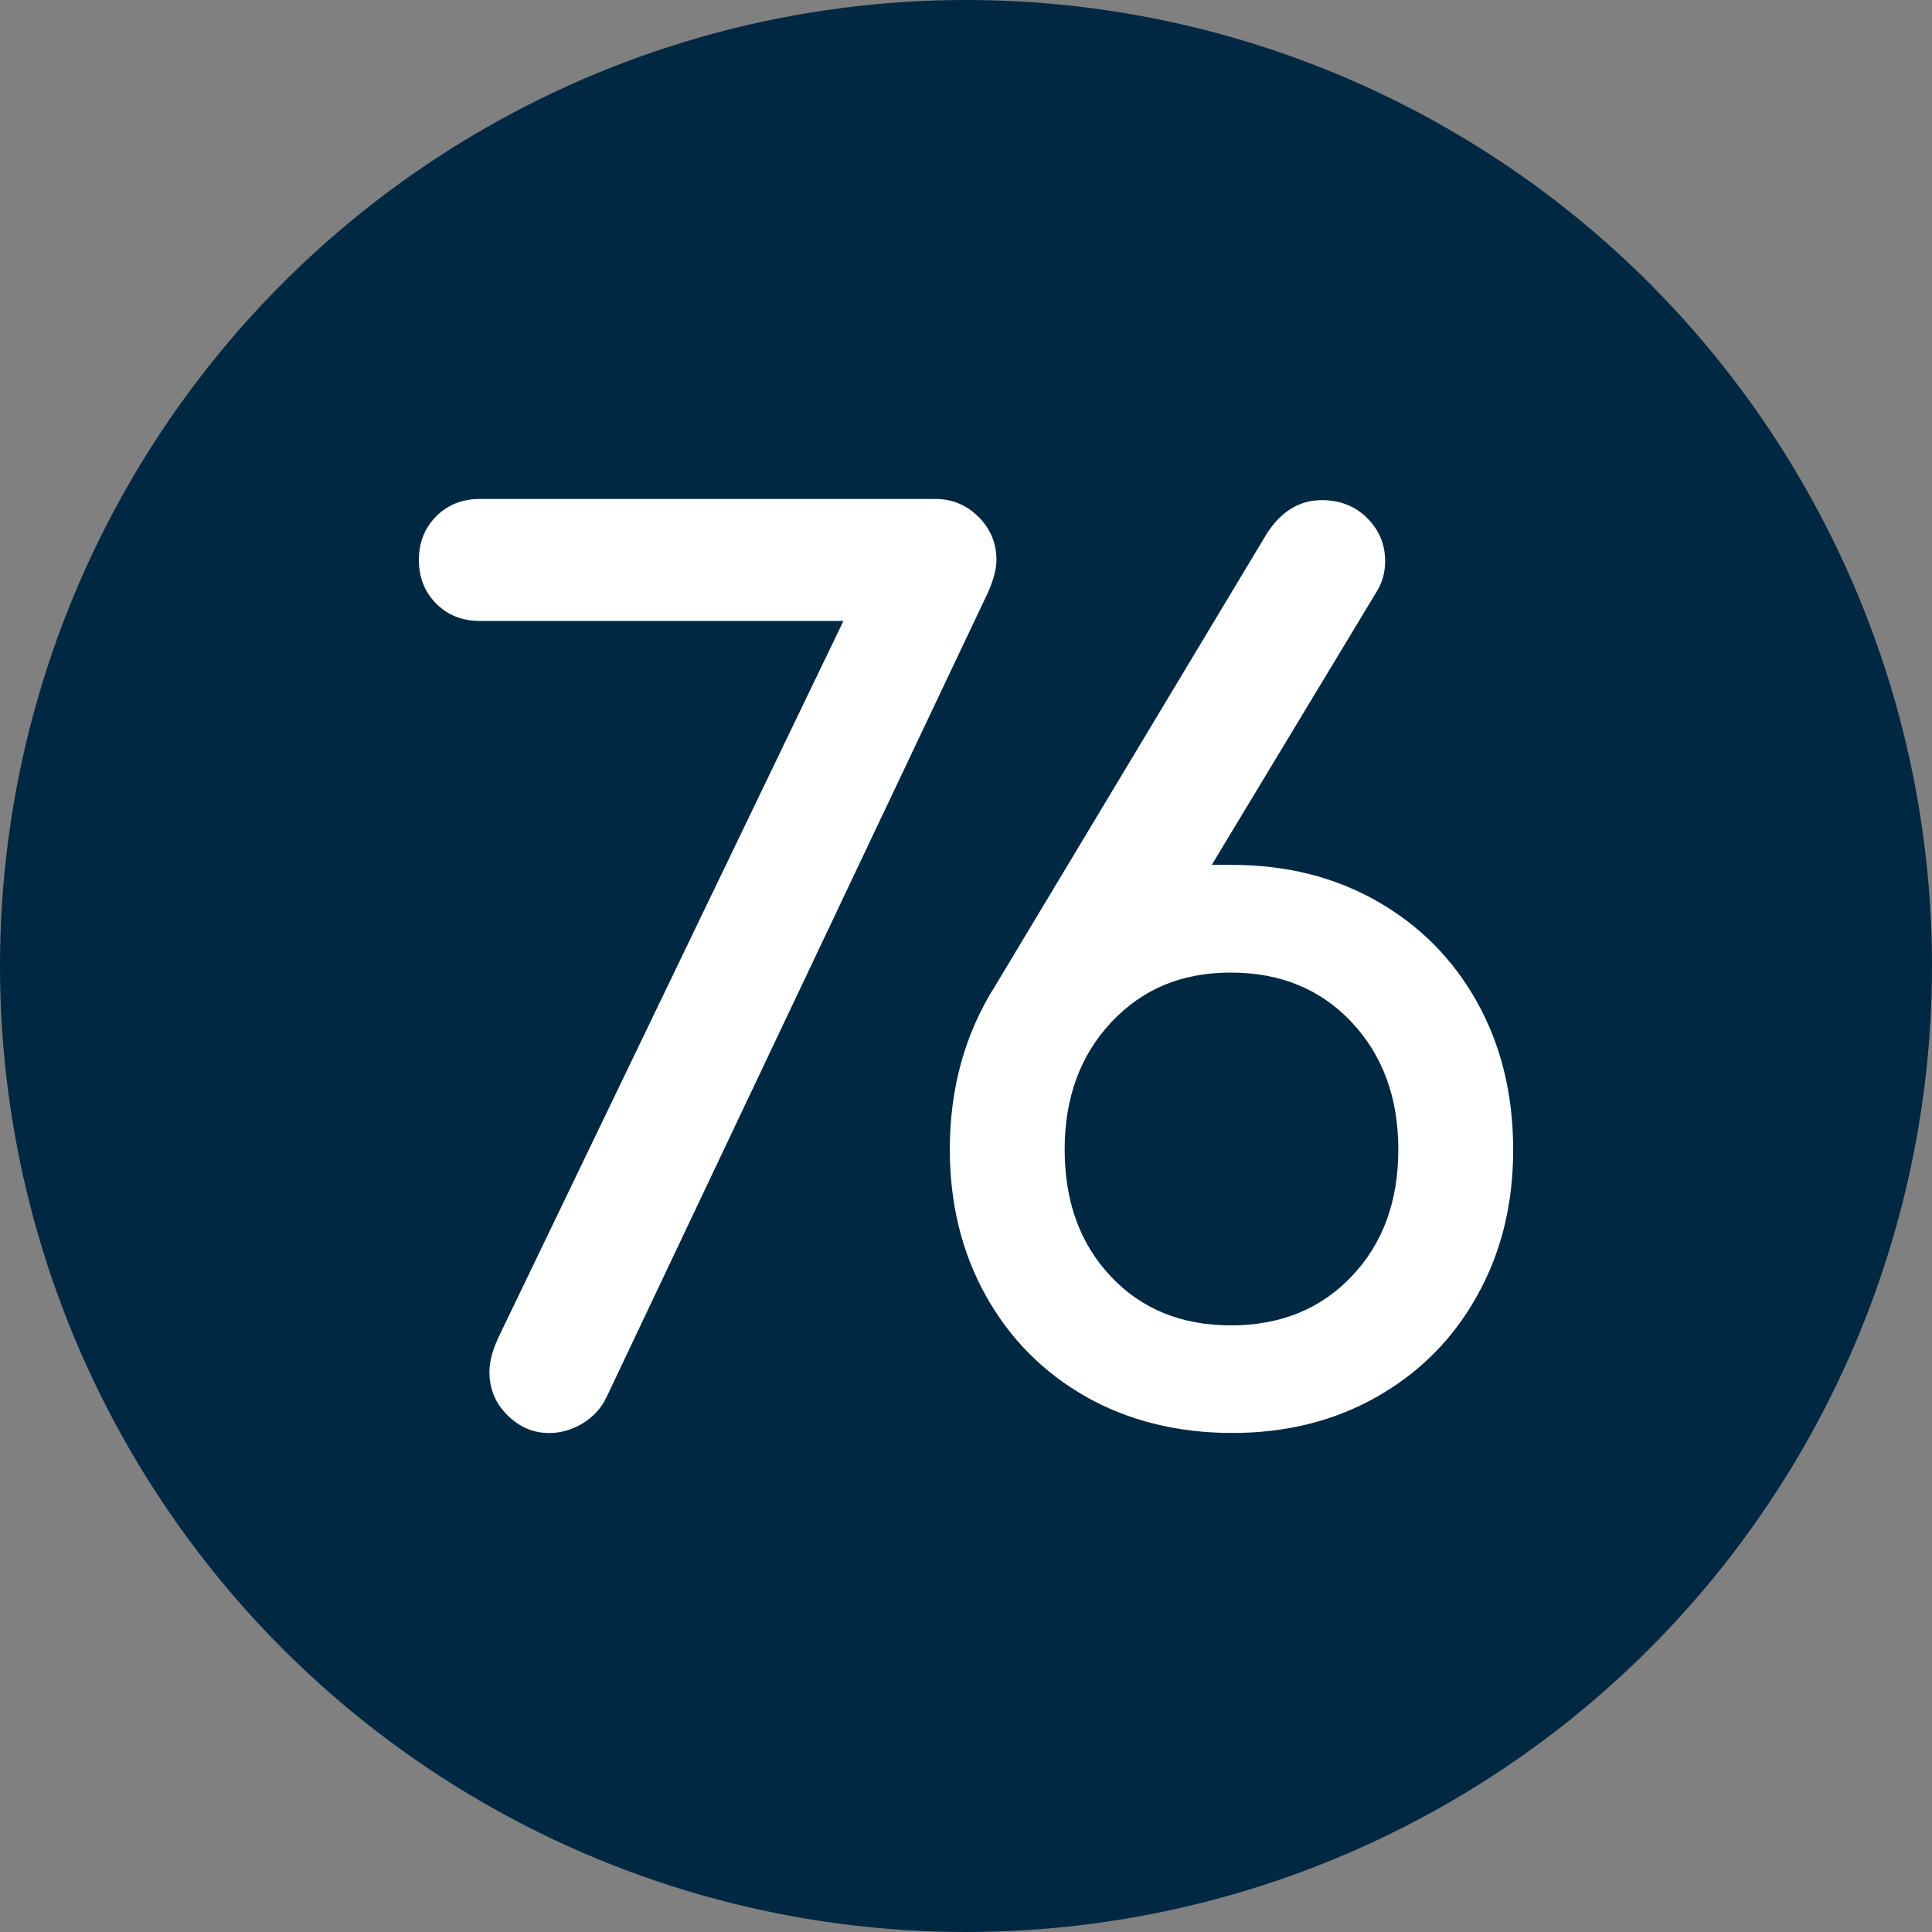 <?xml version="1.0" encoding="UTF-8"?> <svg xmlns="http://www.w3.org/2000/svg" id="Calque_2" data-name="Calque 2" viewBox="0 0 364 364"><rect x="0" y="0" width="364" height="364" fill="#808080" stroke="none"/><defs><style> .cls-1 { fill: #fff; } .cls-1, .cls-2 { stroke-width: 0px; } .cls-2 { fill: #002842; } </style></defs><g id="Calque_1-2" data-name="Calque 1"><g><circle class="cls-2" cx="182" cy="182" r="182"></circle><g><path class="cls-1" d="M95.58,266.61c-2.25-2.25-3.37-4.96-3.37-8.11,0-2.1.68-4.51,2.03-7.21l64.67-134.3h-68.51c-3.31,0-6.05-1.09-8.22-3.27-2.17-2.17-3.26-4.92-3.26-8.22s1.09-6.05,3.26-8.22c2.17-2.18,4.92-3.27,8.22-3.27h85.85c3.16,0,5.86,1.13,8.12,3.38,2.25,2.26,3.37,4.96,3.37,8.11,0,1.65-.52,3.68-1.58,6.08l-72.1,152.1c-1.05,1.95-2.56,3.49-4.5,4.62-1.96,1.13-3.98,1.69-6.09,1.69-3.01,0-5.63-1.13-7.89-3.38Z"></path><path class="cls-1" d="M259.51,169.83c8.03,4.58,14.31,10.93,18.82,19.04,4.5,8.11,6.76,17.35,6.76,27.71s-2.25,19.38-6.76,27.49c-4.5,8.11-10.79,14.46-18.82,19.04-8.03,4.59-17.17,6.87-27.37,6.87s-19.57-2.29-27.61-6.87c-8.03-4.58-14.3-10.93-18.82-19.04-4.5-8.11-6.76-17.27-6.76-27.49,0-11.56,2.85-21.85,8.57-30.87l51.15-85.17c2.7-4.2,6.16-6.31,10.36-6.31,3.45,0,6.3,1.13,8.56,3.38,2.26,2.26,3.38,4.96,3.38,8.11,0,2.25-.6,4.28-1.8,6.08l-30.87,51.15h3.83c10.21,0,19.34,2.29,27.37,6.87ZM254.66,240.47c5.86-6.15,8.79-14.11,8.79-23.88s-2.93-17.76-8.79-24c-5.85-6.23-13.44-9.35-22.76-9.35s-16.67,3.12-22.52,9.35c-5.86,6.24-8.79,14.24-8.79,24s2.88,17.73,8.68,23.88c5.78,6.16,13.33,9.24,22.64,9.24s16.91-3.08,22.76-9.24Z"></path></g></g></g></svg> 